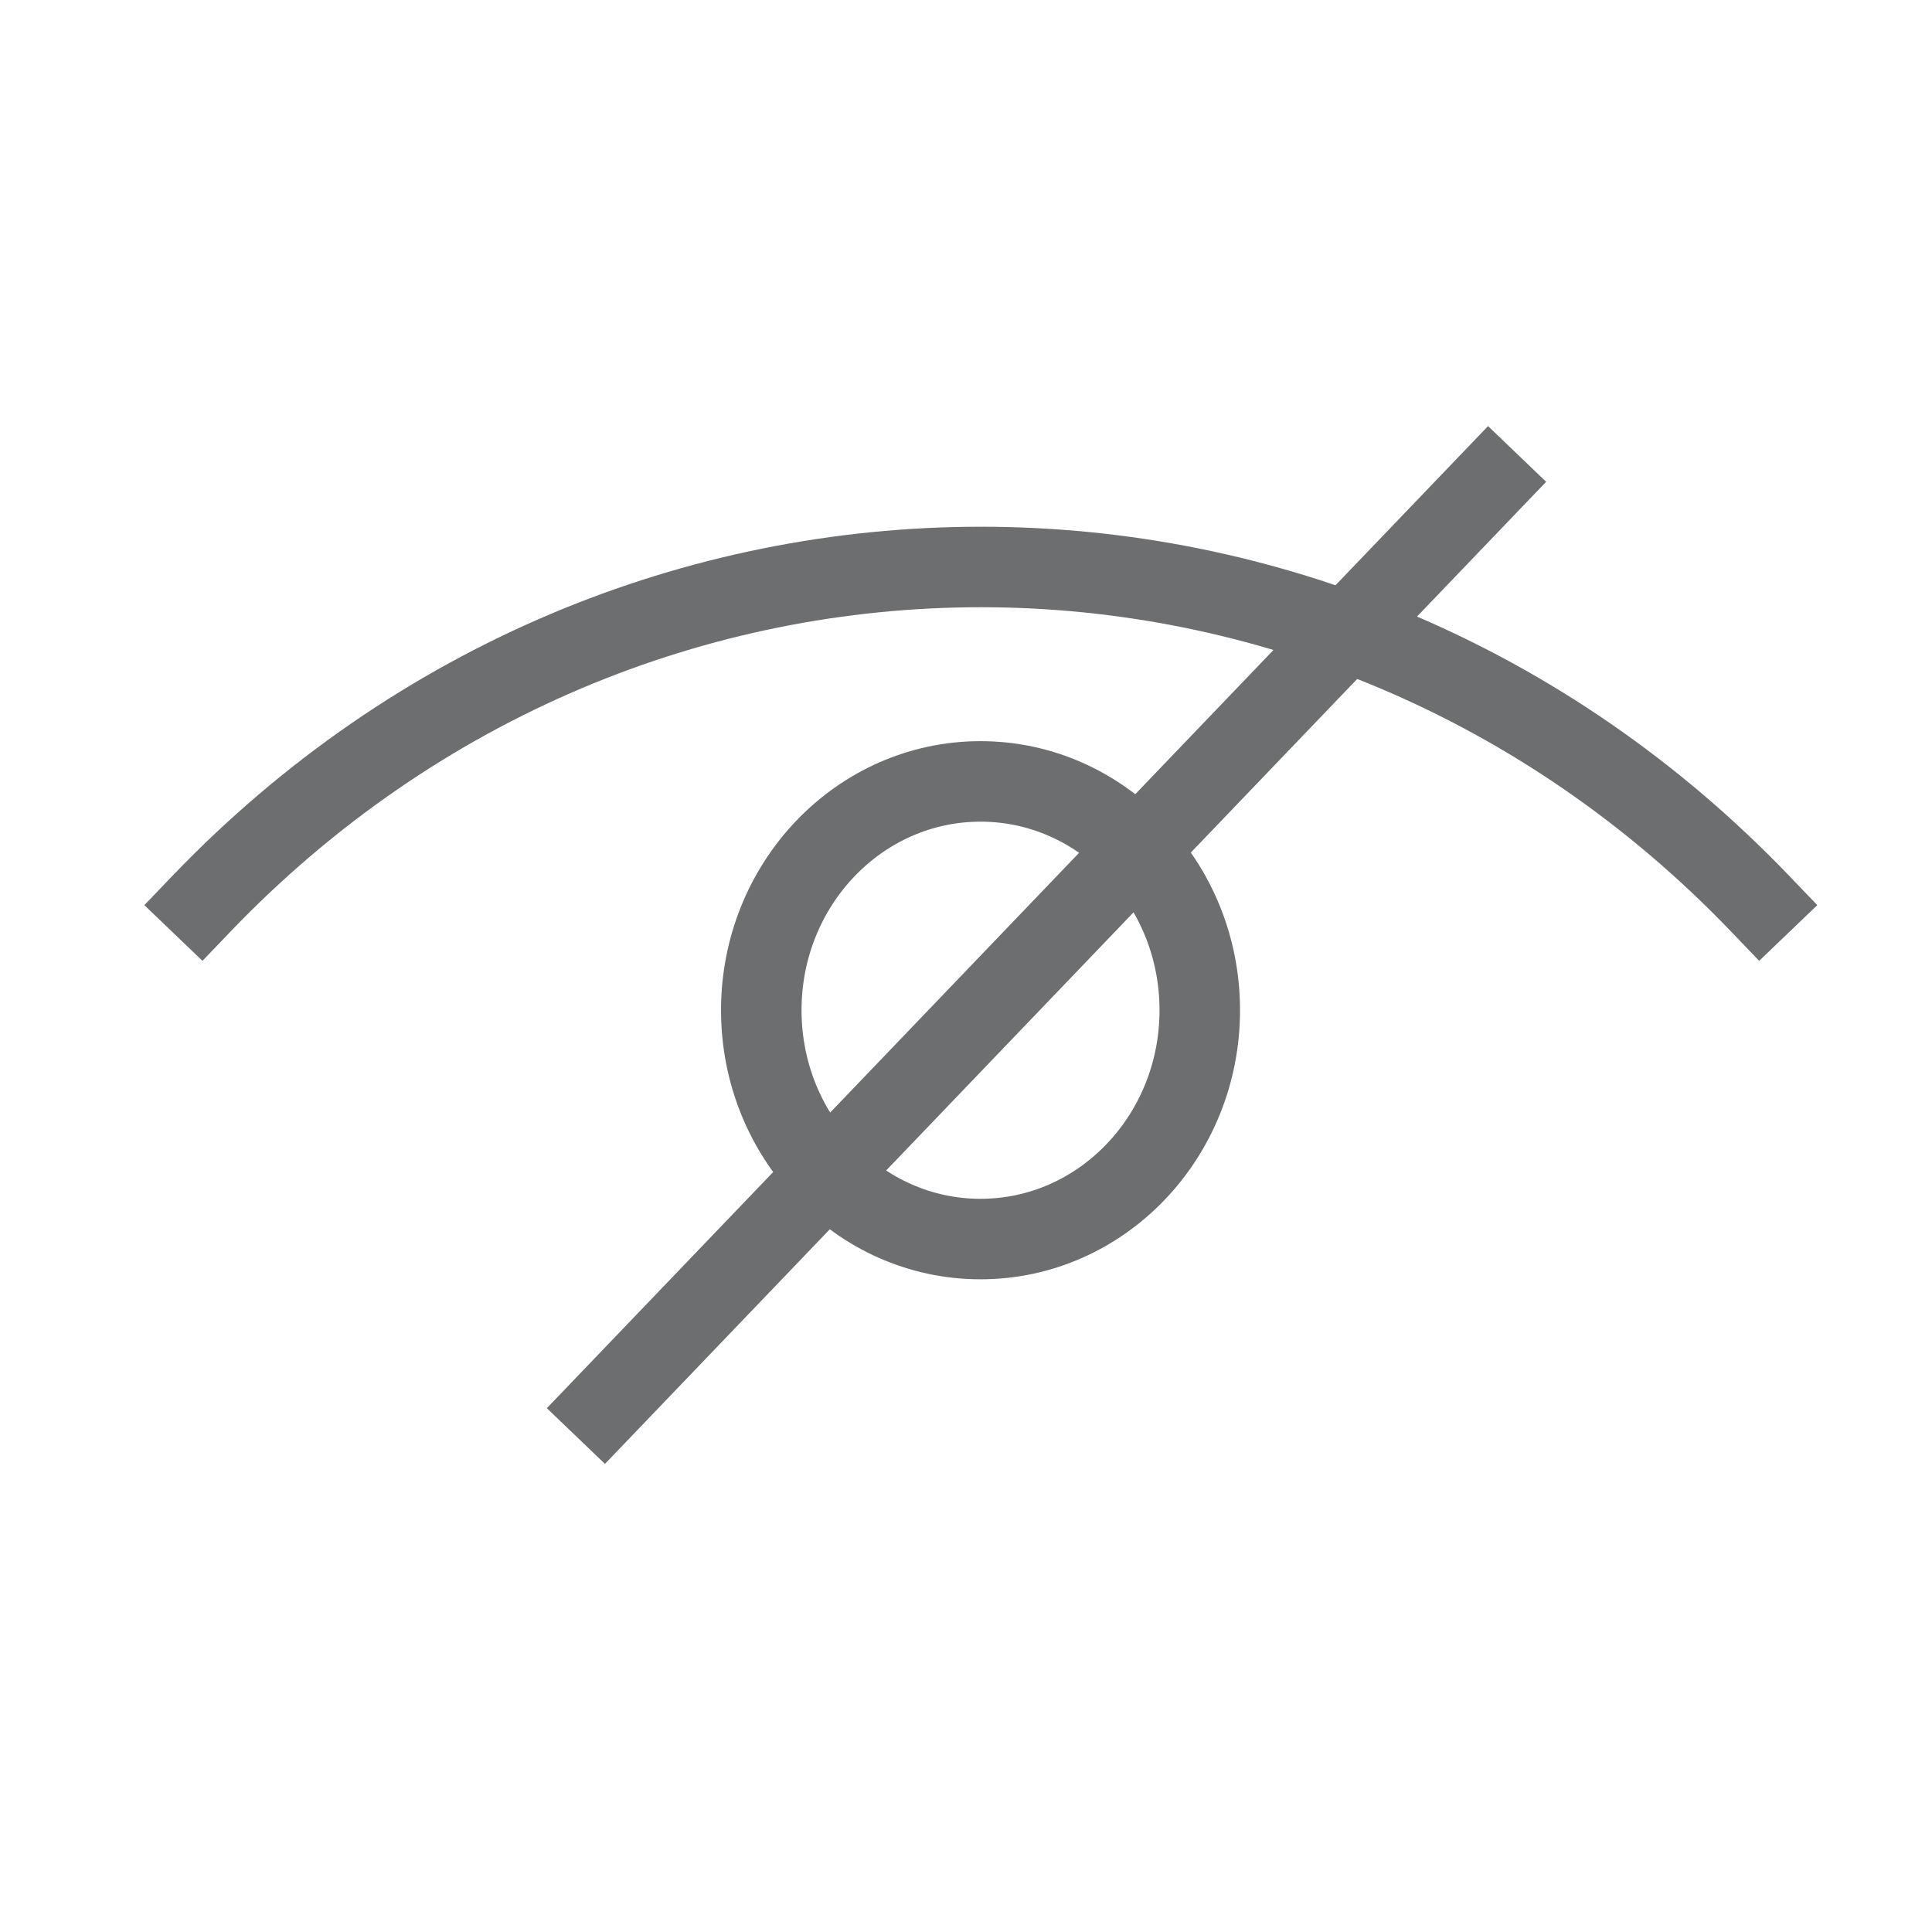 <svg width="24" height="24" viewBox="0 0 24 24" fill="none" xmlns="http://www.w3.org/2000/svg">
<path d="M2.5 11.229C7.848 5.648 16.52 5.648 21.868 11.229" stroke="#6D6E70" stroke-miterlimit="10" stroke-linecap="square"/>
<path d="M12.18 15.392C13.685 15.392 14.904 14.119 14.904 12.549C14.904 10.98 13.685 9.707 12.18 9.707C10.676 9.707 9.457 10.98 9.457 12.549C9.457 14.119 10.676 15.392 12.18 15.392Z" stroke="#6D6E70" stroke-linecap="round"/>
<path d="M7.5 17.478L18.5 6" stroke="#6D6E70" stroke-linecap="square" stroke-linejoin="round"/>
</svg>

